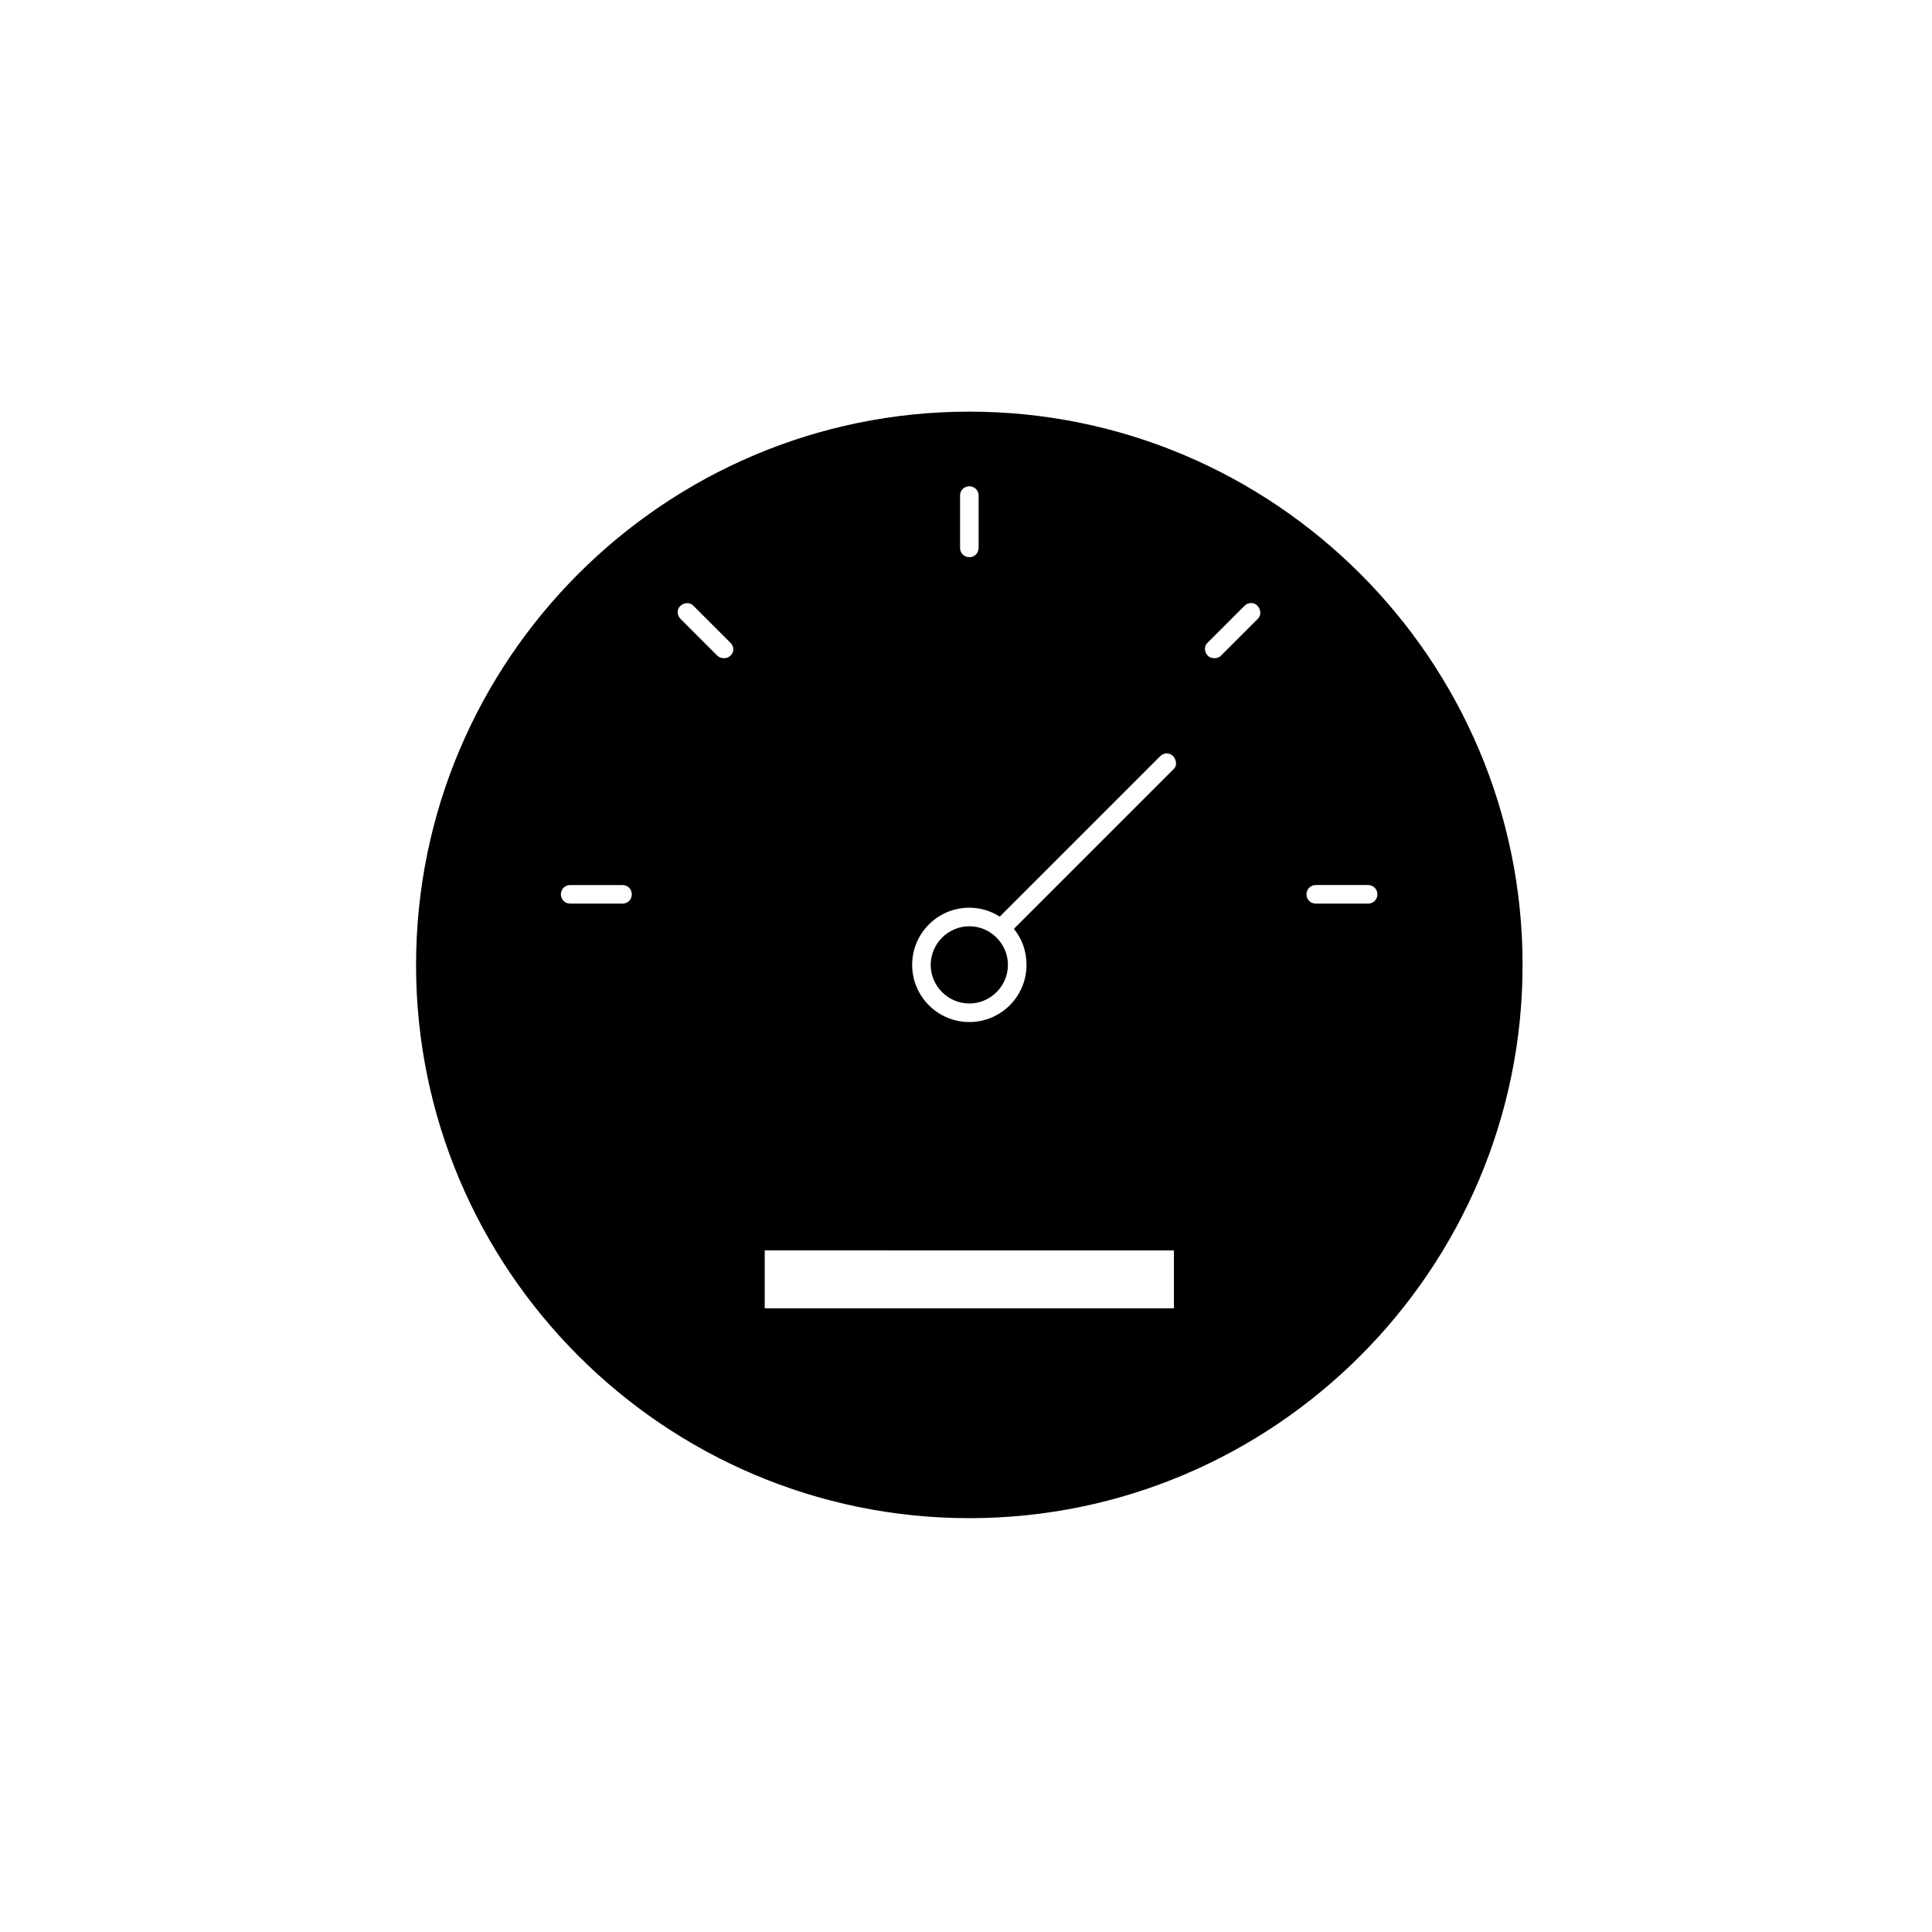 <?xml version="1.0" encoding="UTF-8"?>
<!-- Uploaded to: ICON Repo, www.svgrepo.com, Generator: ICON Repo Mixer Tools -->
<svg fill="#000000" width="800px" height="800px" version="1.1" viewBox="144 144 512 512" xmlns="http://www.w3.org/2000/svg">
 <g>
  <path d="m400.88 253.09c-80.887 0-146.62 65.828-146.62 146.62 0 80.785 65.828 146.62 146.62 146.62 80.785 0 146.62-65.828 146.62-146.62 0-80.785-65.73-146.62-146.62-146.62zm-2.457 22.238c0-1.379 1.082-2.461 2.461-2.461 1.379 0 2.461 1.082 2.461 2.461v13.875c0 1.379-1.082 2.461-2.461 2.461-1.379 0-2.461-1.082-2.461-2.461zm-89.449 108.14h-13.875c-1.379 0-2.461-1.082-2.461-2.461 0-1.379 1.082-2.461 2.461-2.461h13.875c1.379 0 2.461 1.082 2.461 2.461 0 1.379-1.082 2.461-2.461 2.461zm28.637-65.734c-0.492 0.492-1.082 0.688-1.77 0.688s-1.277-0.195-1.77-0.688l-9.742-9.742c-0.984-0.984-0.984-2.559 0-3.445s2.559-0.984 3.445 0l9.742 9.742c1.078 0.988 1.078 2.562 0.094 3.445zm117.49 172.99h-108.44v-15.352l108.44 0.004zm-0.098-142.88-42.312 42.312c2.164 2.656 3.344 5.902 3.344 9.543 0 8.363-6.789 15.152-15.152 15.152-8.363 0-15.152-6.789-15.152-15.152s6.789-15.152 15.152-15.152c2.953 0 5.707 0.887 8.07 2.363l42.508-42.508c0.984-0.984 2.559-0.984 3.445 0 0.887 0.98 1.082 2.555 0.098 3.441zm22.336-39.852-9.742 9.742c-0.492 0.492-1.082 0.688-1.77 0.688s-1.277-0.195-1.77-0.688c-0.984-0.984-0.984-2.559 0-3.445l9.742-9.742c0.984-0.984 2.559-0.984 3.445 0 0.883 0.984 1.078 2.461 0.094 3.445zm29.227 75.473h-13.875c-1.379 0-2.461-1.082-2.461-2.461 0-1.379 1.082-2.461 2.461-2.461h13.875c1.379 0 2.461 1.082 2.461 2.461 0 1.379-1.082 2.461-2.461 2.461z"/>
  <path d="m400.88 389.47c-5.609 0-10.234 4.625-10.234 10.234s4.625 10.234 10.234 10.234c5.609 0 10.234-4.625 10.234-10.234s-4.625-10.234-10.234-10.234z"/>
 </g>
</svg>